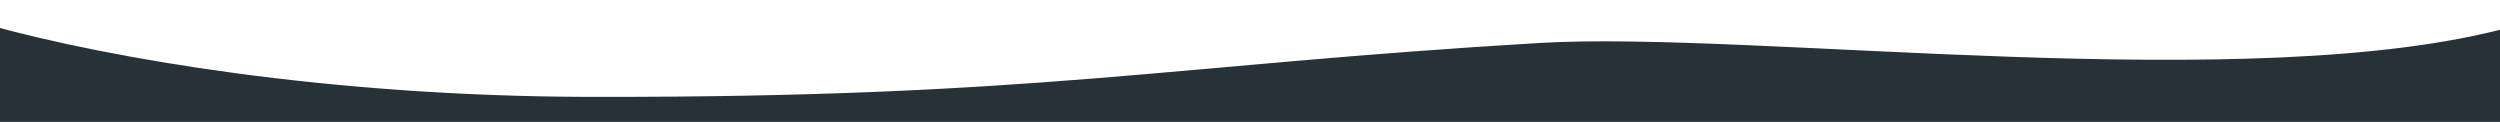 <?xml version="1.0" encoding="UTF-8"?> <svg xmlns="http://www.w3.org/2000/svg" id="_Слой_1" data-name="Слой 1" viewBox="0 0 923 45"> <defs> <style> .cls-1 { fill: #263138; fill-rule: evenodd; stroke: #263138; stroke-linecap: round; stroke-linejoin: round; } </style> </defs> <path class="cls-1" d="m927,10.45v36.55H-3.43V9.94c43.48,11.95,123.7,26.13,220.95,26.33,165.57.31,213.89-11.78,350.93-19.91,78.65-4.66,263.3,20.17,358.55-5.9h0Z"></path> </svg> 